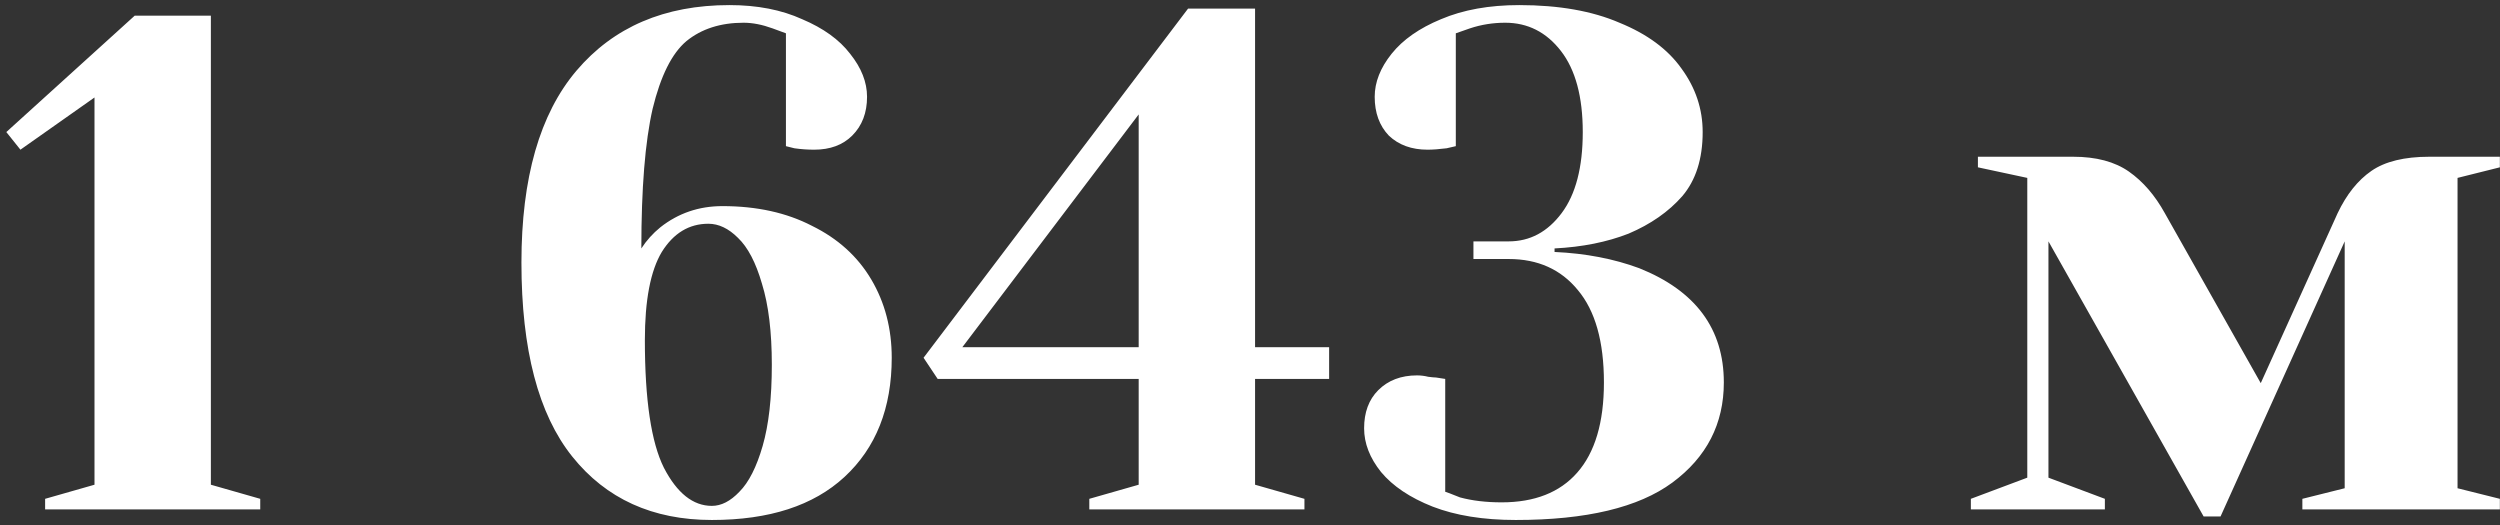 <?xml version="1.0" encoding="UTF-8"?> <svg xmlns="http://www.w3.org/2000/svg" width="319" height="67" viewBox="0 0 319 67" fill="none"><rect x="0" y="0" width="319" height="67" fill="#333333" stroke="none"/> <path d="M5.757 65V63.65L12.057 61.85V12.44L2.607 19.1L0.807 16.85L17.187 2H26.907V61.85L33.207 63.65V65H5.757ZM90.835 66.35C83.275 66.35 77.335 63.65 73.015 58.25C68.695 52.85 66.535 44.6 66.535 33.5C66.535 22.7 68.875 14.54 73.555 9.02C78.295 3.44 84.805 0.65 93.085 0.65C96.625 0.65 99.715 1.25 102.355 2.45C105.055 3.59 107.095 5.06 108.475 6.86C109.915 8.66 110.635 10.49 110.635 12.35C110.635 14.39 110.005 16.04 108.745 17.3C107.545 18.5 105.925 19.1 103.885 19.1C103.045 19.1 102.205 19.04 101.365 18.92L100.285 18.65V4.25L98.575 3.62C97.255 3.14 96.025 2.9 94.885 2.9C91.945 2.9 89.515 3.68 87.595 5.24C85.735 6.8 84.295 9.68 83.275 13.88C82.315 18.08 81.835 24.02 81.835 31.7C82.495 30.68 83.305 29.78 84.265 29C86.545 27.2 89.185 26.3 92.185 26.3C96.565 26.3 100.375 27.14 103.615 28.82C106.915 30.44 109.435 32.72 111.175 35.66C112.915 38.6 113.785 41.93 113.785 45.65C113.785 52.07 111.775 57.14 107.755 60.86C103.795 64.52 98.155 66.35 90.835 66.35ZM90.835 64.55C92.035 64.55 93.205 63.95 94.345 62.75C95.545 61.55 96.535 59.6 97.315 56.9C98.095 54.2 98.485 50.75 98.485 46.55C98.485 42.35 98.065 38.9 97.225 36.2C96.445 33.5 95.425 31.55 94.165 30.35C92.965 29.15 91.705 28.55 90.385 28.55C87.925 28.55 85.945 29.75 84.445 32.15C83.005 34.55 82.285 38.3 82.285 43.4C82.285 51.02 83.095 56.45 84.715 59.69C86.395 62.93 88.435 64.55 90.835 64.55ZM138.996 65V63.65L145.296 61.85V48.35H119.646L117.846 45.65L151.596 1.1H160.146V44.3H169.596V48.35H160.146V61.85L166.446 63.65V65H138.996ZM122.796 44.3H145.296V14.6L122.796 44.3ZM193.411 66.35C189.271 66.35 185.731 65.78 182.791 64.64C179.911 63.5 177.721 62.03 176.221 60.23C174.781 58.43 174.061 56.57 174.061 54.65C174.061 52.61 174.661 50.99 175.861 49.79C177.121 48.53 178.771 47.9 180.811 47.9C181.291 47.9 181.771 47.96 182.251 48.08C182.731 48.14 183.061 48.17 183.241 48.17L184.411 48.35V62.75C184.471 62.75 185.101 62.99 186.301 63.47C187.861 63.89 189.631 64.1 191.611 64.1C195.811 64.1 199.021 62.84 201.241 60.32C203.521 57.74 204.661 53.9 204.661 48.8C204.661 43.58 203.551 39.65 201.331 37.01C199.171 34.37 196.231 33.05 192.511 33.05H188.011V30.8H192.511C195.211 30.8 197.461 29.6 199.261 27.2C201.061 24.8 201.961 21.35 201.961 16.85C201.961 12.35 201.031 8.9 199.171 6.5C197.311 4.1 194.941 2.9 192.061 2.9C190.501 2.9 189.001 3.14 187.561 3.62C187.381 3.68 186.781 3.89 185.761 4.25V18.65L184.591 18.92C183.631 19.04 182.821 19.1 182.161 19.1C180.121 19.1 178.471 18.5 177.211 17.3C176.011 16.04 175.411 14.39 175.411 12.35C175.411 10.49 176.131 8.66 177.571 6.86C179.011 5.06 181.111 3.59 183.871 2.45C186.691 1.25 190.021 0.65 193.861 0.65C198.901 0.65 203.161 1.4 206.641 2.9C210.181 4.34 212.821 6.29 214.561 8.75C216.361 11.21 217.261 13.91 217.261 16.85C217.261 20.27 216.391 23 214.651 25.04C212.911 27.02 210.631 28.61 207.811 29.81C205.051 30.89 201.901 31.52 198.361 31.7V32.15C202.321 32.33 205.921 33.02 209.161 34.22C216.361 37.1 219.961 41.96 219.961 48.8C219.961 54.08 217.771 58.34 213.391 61.58C209.071 64.76 202.411 66.35 193.411 66.35ZM261.382 30.8V60.95L268.582 63.65V65H251.482V63.65L258.682 60.95V22.7L252.382 21.35V20H264.532C267.472 20 269.842 20.63 271.642 21.89C273.442 23.15 274.972 24.92 276.232 27.2L288.472 48.89L298.282 27.2C299.422 24.8 300.862 23 302.602 21.8C304.342 20.6 306.802 20 309.982 20H318.982V21.35L313.582 22.7V62.3L318.982 63.65V65H293.782V63.65L299.182 62.3V30.8L283.342 65.9H281.182L261.382 30.8Z" fill="white"></path> </svg> 